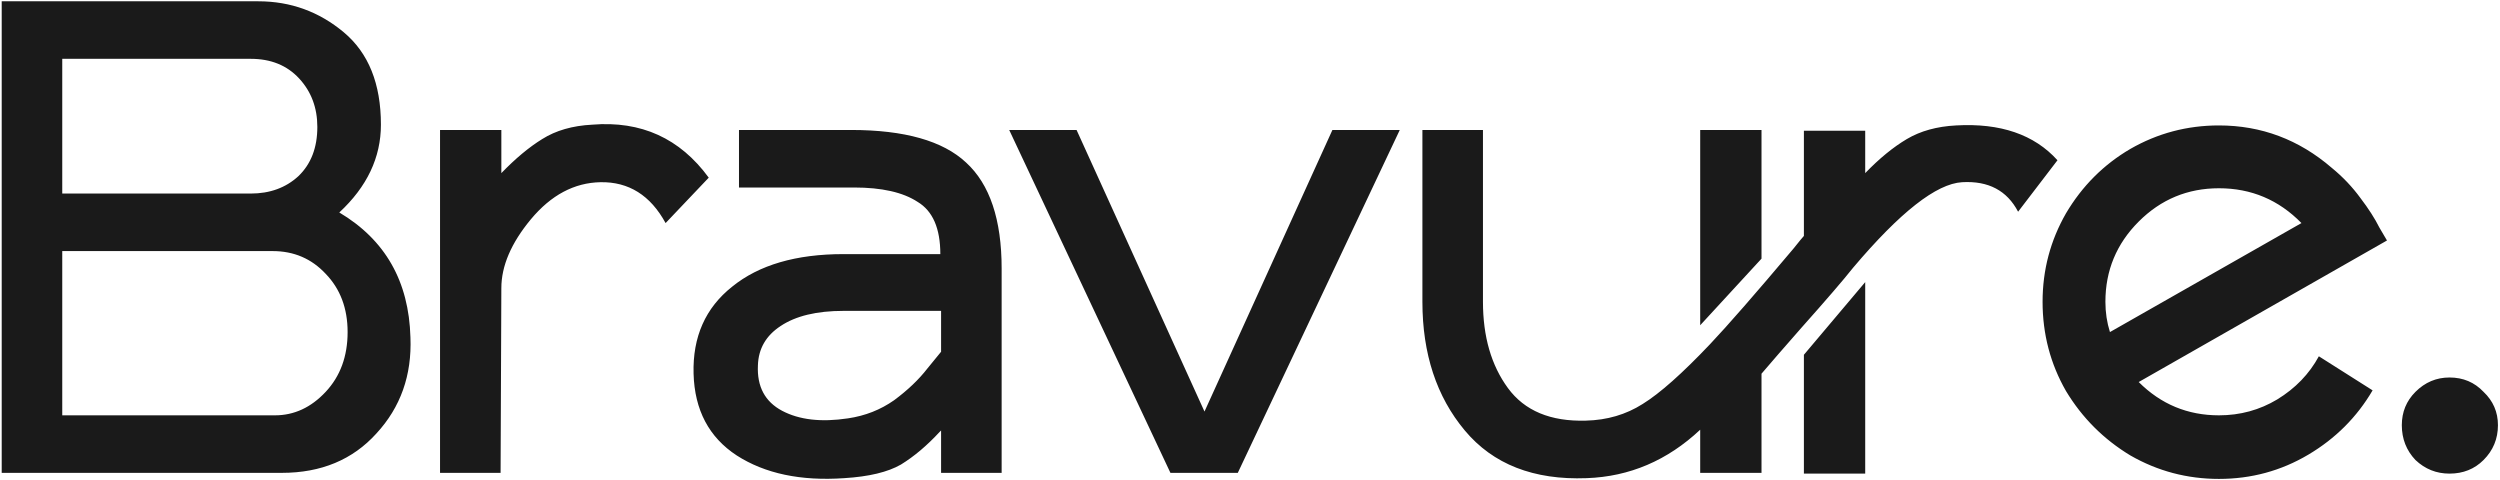 <svg xmlns="http://www.w3.org/2000/svg" width="1156" height="222" viewBox="0 0 1156 222" fill="none"><path d="M174.037 200.45C163.07 212.583 148.487 218.65 130.287 218.65H0.787V0.6H119.437C134.37 0.6 147.554 5.383 158.987 14.95C170.42 24.517 176.137 38.75 176.137 57.65C176.137 72.817 169.72 86.35 156.887 98.25C178.12 110.85 189.087 130.1 189.787 156C190.487 173.5 185.237 188.317 174.037 200.45ZM115.937 27.2H28.787V89.5H115.937C124.804 89.5 132.154 86.817 137.987 81.45C143.82 75.85 146.737 68.267 146.737 58.7C146.737 49.833 143.937 42.367 138.337 36.3C132.737 30.233 125.27 27.2 115.937 27.2ZM126.087 116.1H28.787V192.05H127.137C136.004 192.05 143.82 188.433 150.587 181.2C157.354 173.967 160.737 164.75 160.737 153.55C160.737 142.583 157.354 133.6 150.587 126.6C144.054 119.6 135.887 116.1 126.087 116.1ZM327.723 82.15L307.773 103.15C300.773 90.317 290.739 84.017 277.673 84.25C265.539 84.483 254.806 90.2 245.473 101.4C236.373 112.367 231.823 122.983 231.823 133.25L231.473 218.65H203.473V60.1H231.823V80.05C238.356 73.283 244.656 68.033 250.723 64.3C257.023 60.333 264.723 58.117 273.823 57.65C296.456 55.783 314.423 63.95 327.723 82.15ZM341.709 60.1H393.509C418.242 60.1 435.976 65.117 446.709 75.15C457.676 85.183 463.159 101.517 463.159 124.15V218.65H435.159V199.05C434.926 199.283 434.692 199.517 434.459 199.75C428.626 206.05 422.676 211.067 416.609 214.8C410.542 218.3 401.792 220.4 390.359 221.1C370.292 222.5 353.726 219 340.659 210.6C327.826 202.2 321.176 189.6 320.709 172.8C320.242 155.767 326.192 142.35 338.559 132.55C350.926 122.517 368.076 117.5 390.009 117.5H434.809C434.809 105.6 431.309 97.55 424.309 93.35C417.542 88.917 407.742 86.7 394.909 86.7H341.709V60.1ZM435.159 143.75H390.009C377.642 143.75 367.959 146.083 360.959 150.75C354.192 155.183 350.692 161.25 350.459 168.95C349.992 178.75 353.726 185.75 361.659 189.95C369.592 194.15 379.742 195.317 392.109 193.45C400.042 192.283 407.159 189.483 413.459 185.05C419.759 180.383 424.892 175.483 428.859 170.35C433.059 165.217 435.159 162.65 435.159 162.65V143.75ZM616.106 60.1H647.256L572.356 218.65H541.206L466.656 60.1H497.806L556.956 190.3L616.106 60.1ZM951.371 74.1L933.171 97.9C928.037 88.1 919.404 83.55 907.271 84.25C895.371 84.95 878.571 98.133 856.871 123.8C852.437 129.4 844.504 138.617 833.071 151.45C824.671 161.017 818.487 168.133 814.521 172.8V218.65H786.171V198.7C771.004 212.933 753.504 220.4 733.671 221.1C709.171 222.033 690.387 214.683 677.321 199.05C664.254 183.417 657.721 163.583 657.721 139.55V60.1H685.721V139.55C685.721 155.65 689.571 168.95 697.271 179.45C704.971 189.95 716.987 194.967 733.321 194.5C743.121 194.267 751.871 191.7 759.571 186.8C767.504 181.9 777.887 172.683 790.721 159.15C798.887 150.517 811.721 135.817 829.221 115.05C832.021 111.55 833.654 109.567 834.121 109.1V60.45H862.471V80.05C869.004 73.283 875.421 68.033 881.721 64.3C888.021 60.567 895.604 58.467 904.471 58C925.004 56.833 940.637 62.2 951.371 74.1ZM834.121 164.05L862.471 130.45V219H834.121V164.05ZM814.521 119.6L786.171 150.4V60.1H814.521V119.6ZM1103.74 111.2L988.938 176.65C999.205 186.917 1011.57 192.05 1026.04 192.05C1035.84 192.05 1044.82 189.6 1052.99 184.7C1061.39 179.567 1067.8 172.917 1072.24 164.75L1097.09 180.5C1089.85 192.867 1079.94 202.783 1067.34 210.25C1054.74 217.717 1040.97 221.45 1026.04 221.45C1011.34 221.45 997.688 217.833 985.088 210.6C972.722 203.133 962.805 193.217 955.338 180.85C948.105 168.25 944.488 154.483 944.488 139.55C944.488 124.85 948.105 111.2 955.338 98.6C962.805 86 972.722 76.083 985.088 68.85C997.688 61.617 1011.34 58 1026.04 58C1045.64 58 1063.02 64.533 1078.19 77.6C1083.32 81.8 1087.75 86.467 1091.49 91.6C1095.22 96.5 1098.14 101.05 1100.24 105.25C1102.57 109.217 1103.74 111.2 1103.74 111.2ZM975.638 153.55L1064.19 103.15C1053.69 92.417 1040.97 87.05 1026.04 87.05C1011.57 87.05 999.205 92.183 988.938 102.45C978.672 112.717 973.538 125.083 973.538 139.55C973.538 144.45 974.238 149.117 975.638 153.55ZM1132.65 174.55C1138.95 174.55 1144.2 176.767 1148.4 181.2C1152.83 185.4 1155.05 190.533 1155.05 196.6C1155.05 202.9 1152.83 208.267 1148.4 212.7C1144.2 216.9 1138.95 219 1132.65 219C1126.58 219 1121.33 216.9 1116.9 212.7C1112.7 208.267 1110.6 202.9 1110.6 196.6C1110.6 190.533 1112.7 185.4 1116.9 181.2C1121.33 176.767 1126.58 174.55 1132.65 174.55Z" fill="url(#paint0_linear_10_1875)"></path><defs><linearGradient id="paint0_linear_10_1875" x1="123.737" y1="131.226" x2="1132.84" y2="116.847" gradientUnits="userSpaceOnUse"><stop offset="1" stop-color="#1A1A1A"></stop></linearGradient></defs></svg>